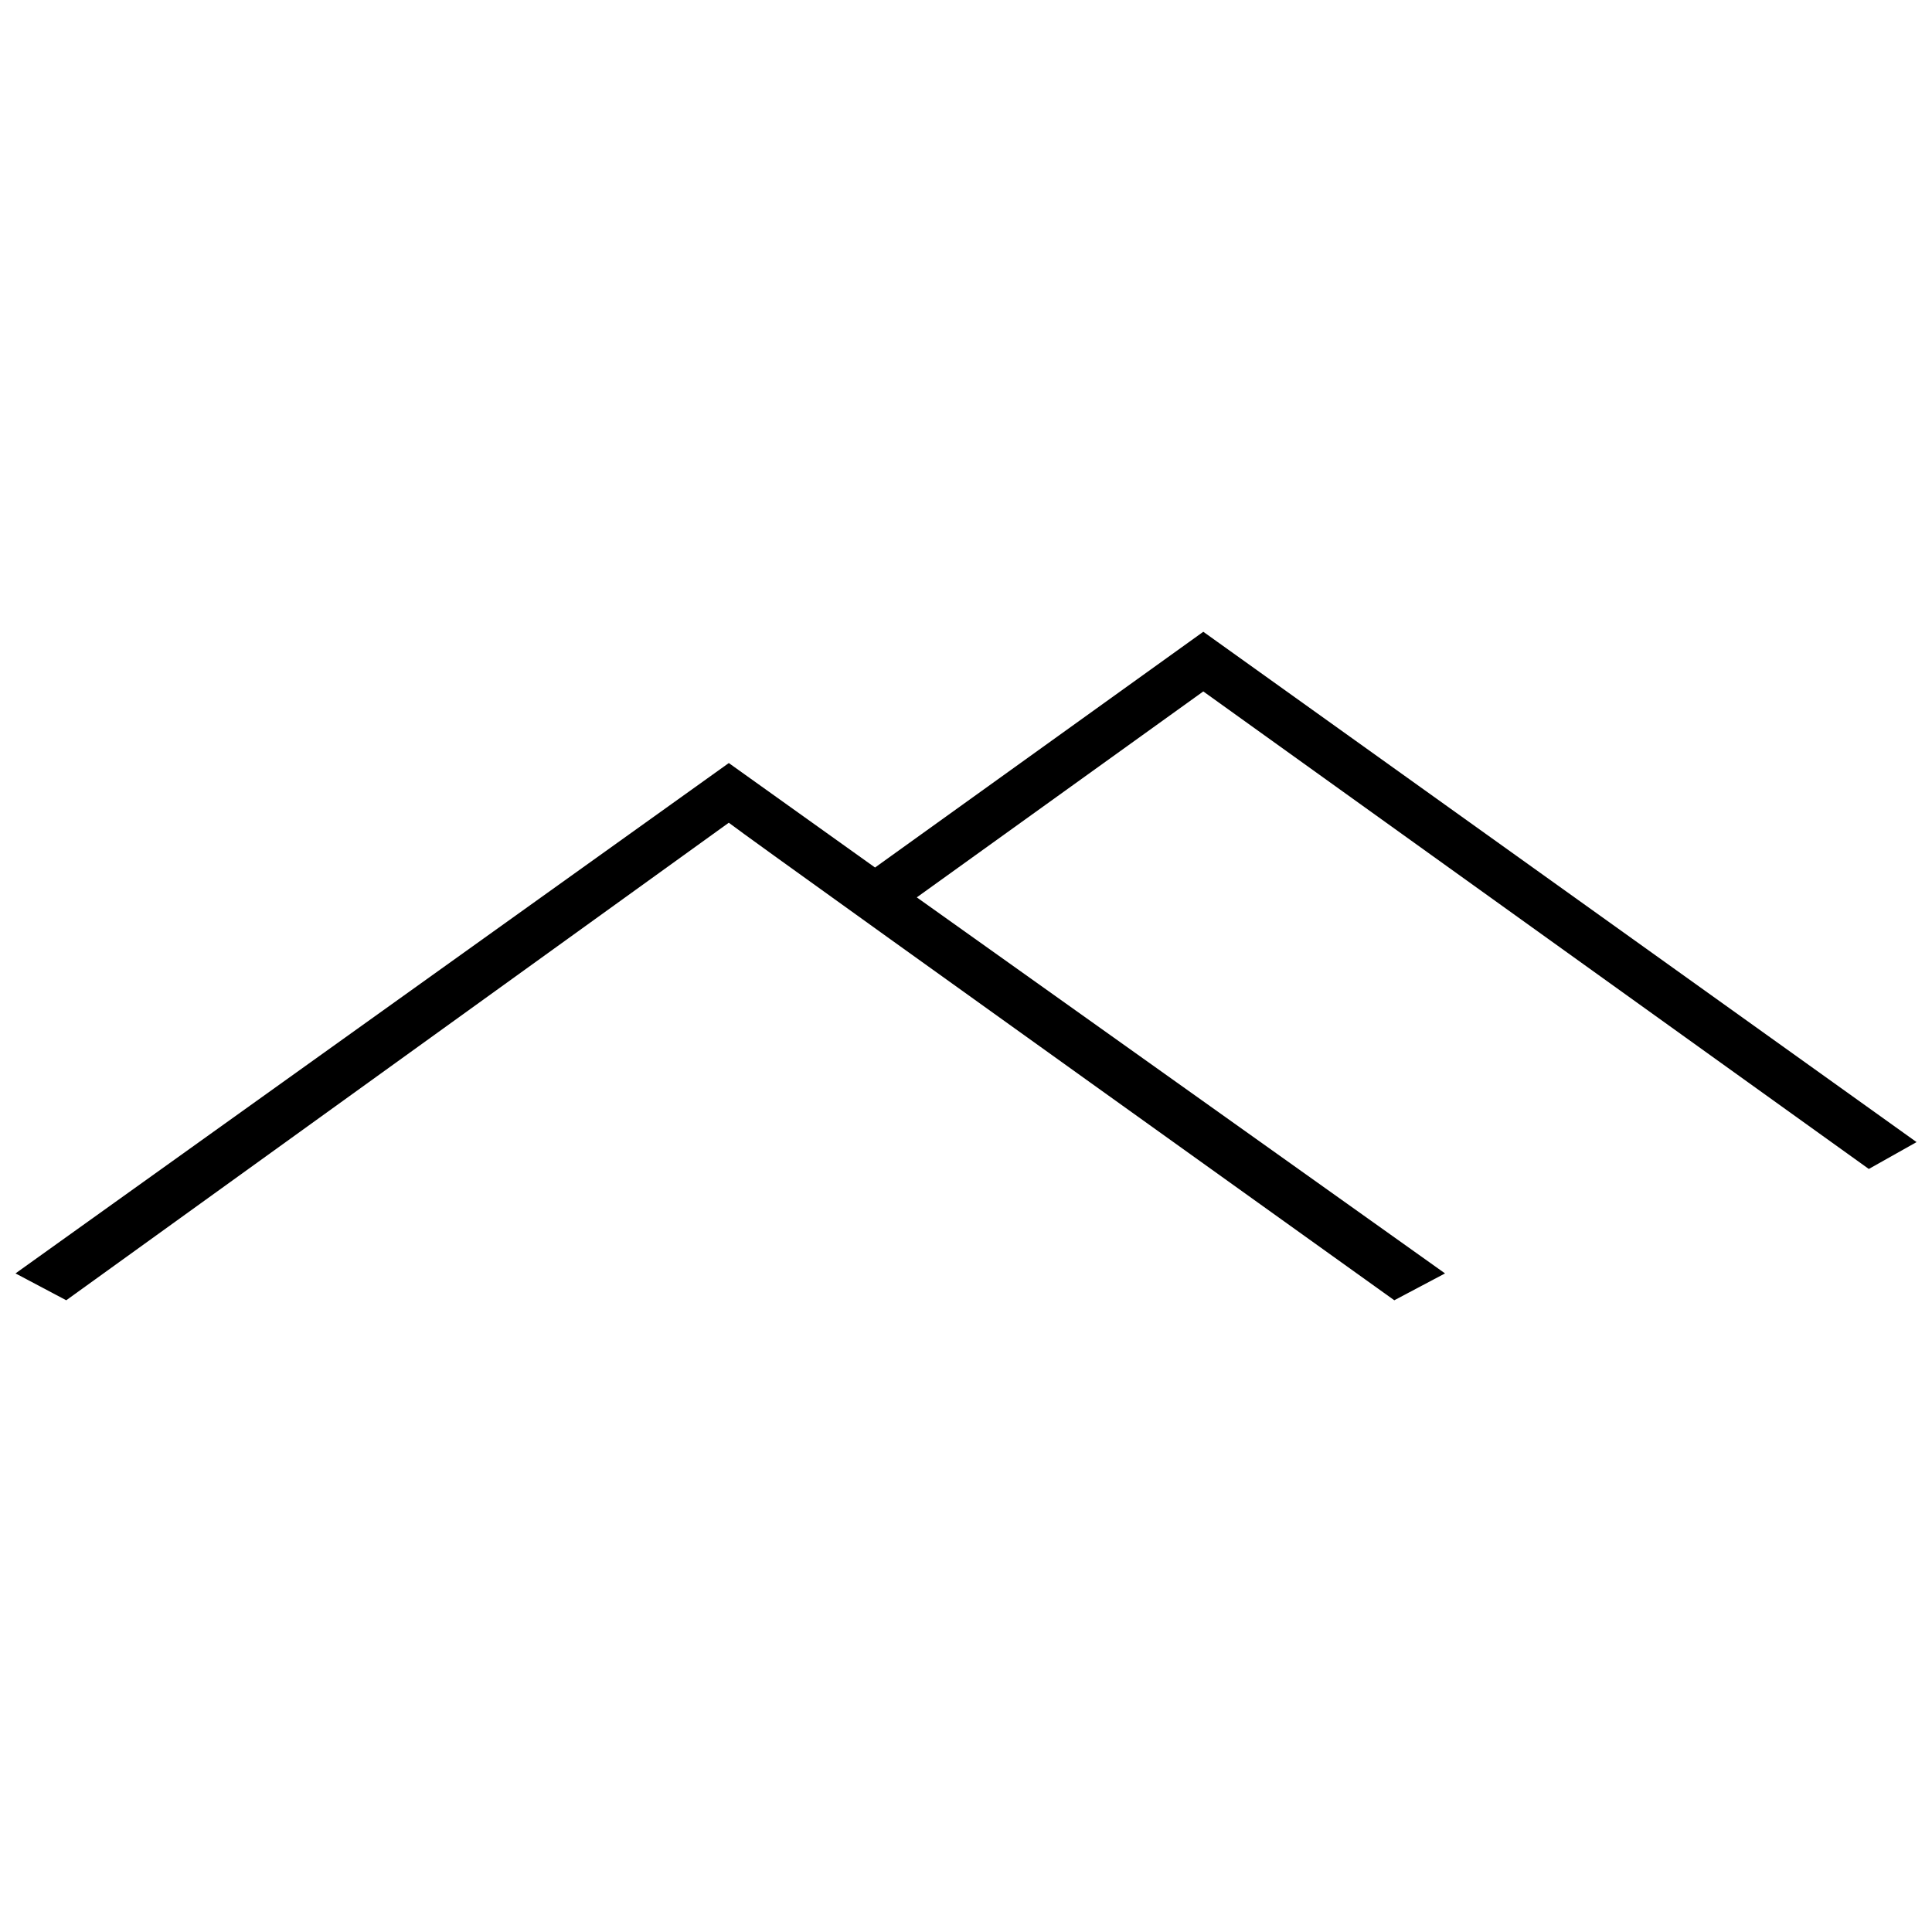 <?xml version="1.0" encoding="UTF-8"?>
<!-- Uploaded to: ICON Repo, www.iconrepo.com, Generator: ICON Repo Mixer Tools -->
<svg width="800px" height="800px" version="1.1" viewBox="144 144 512 512" xmlns="http://www.w3.org/2000/svg">
 <defs>
  <clipPath id="a">
   <path d="m148.09 311h503.81v178h-503.81z"/>
  </clipPath>
 </defs>
 <g clip-path="url(#a)">
  <path d="m462.88 311.42 189.03 135.25-12.656 7.117-176.37-126.55-75.926 54.574 139.99 99.656-13.445 7.117c-128.13-91.746-170.05-121.8-176.37-126.55l-175.58 126.55-13.445-7.117 189.03-135.25 38.754 27.684 87-62.48z" fill-rule="evenodd"/>
 </g>
</svg>